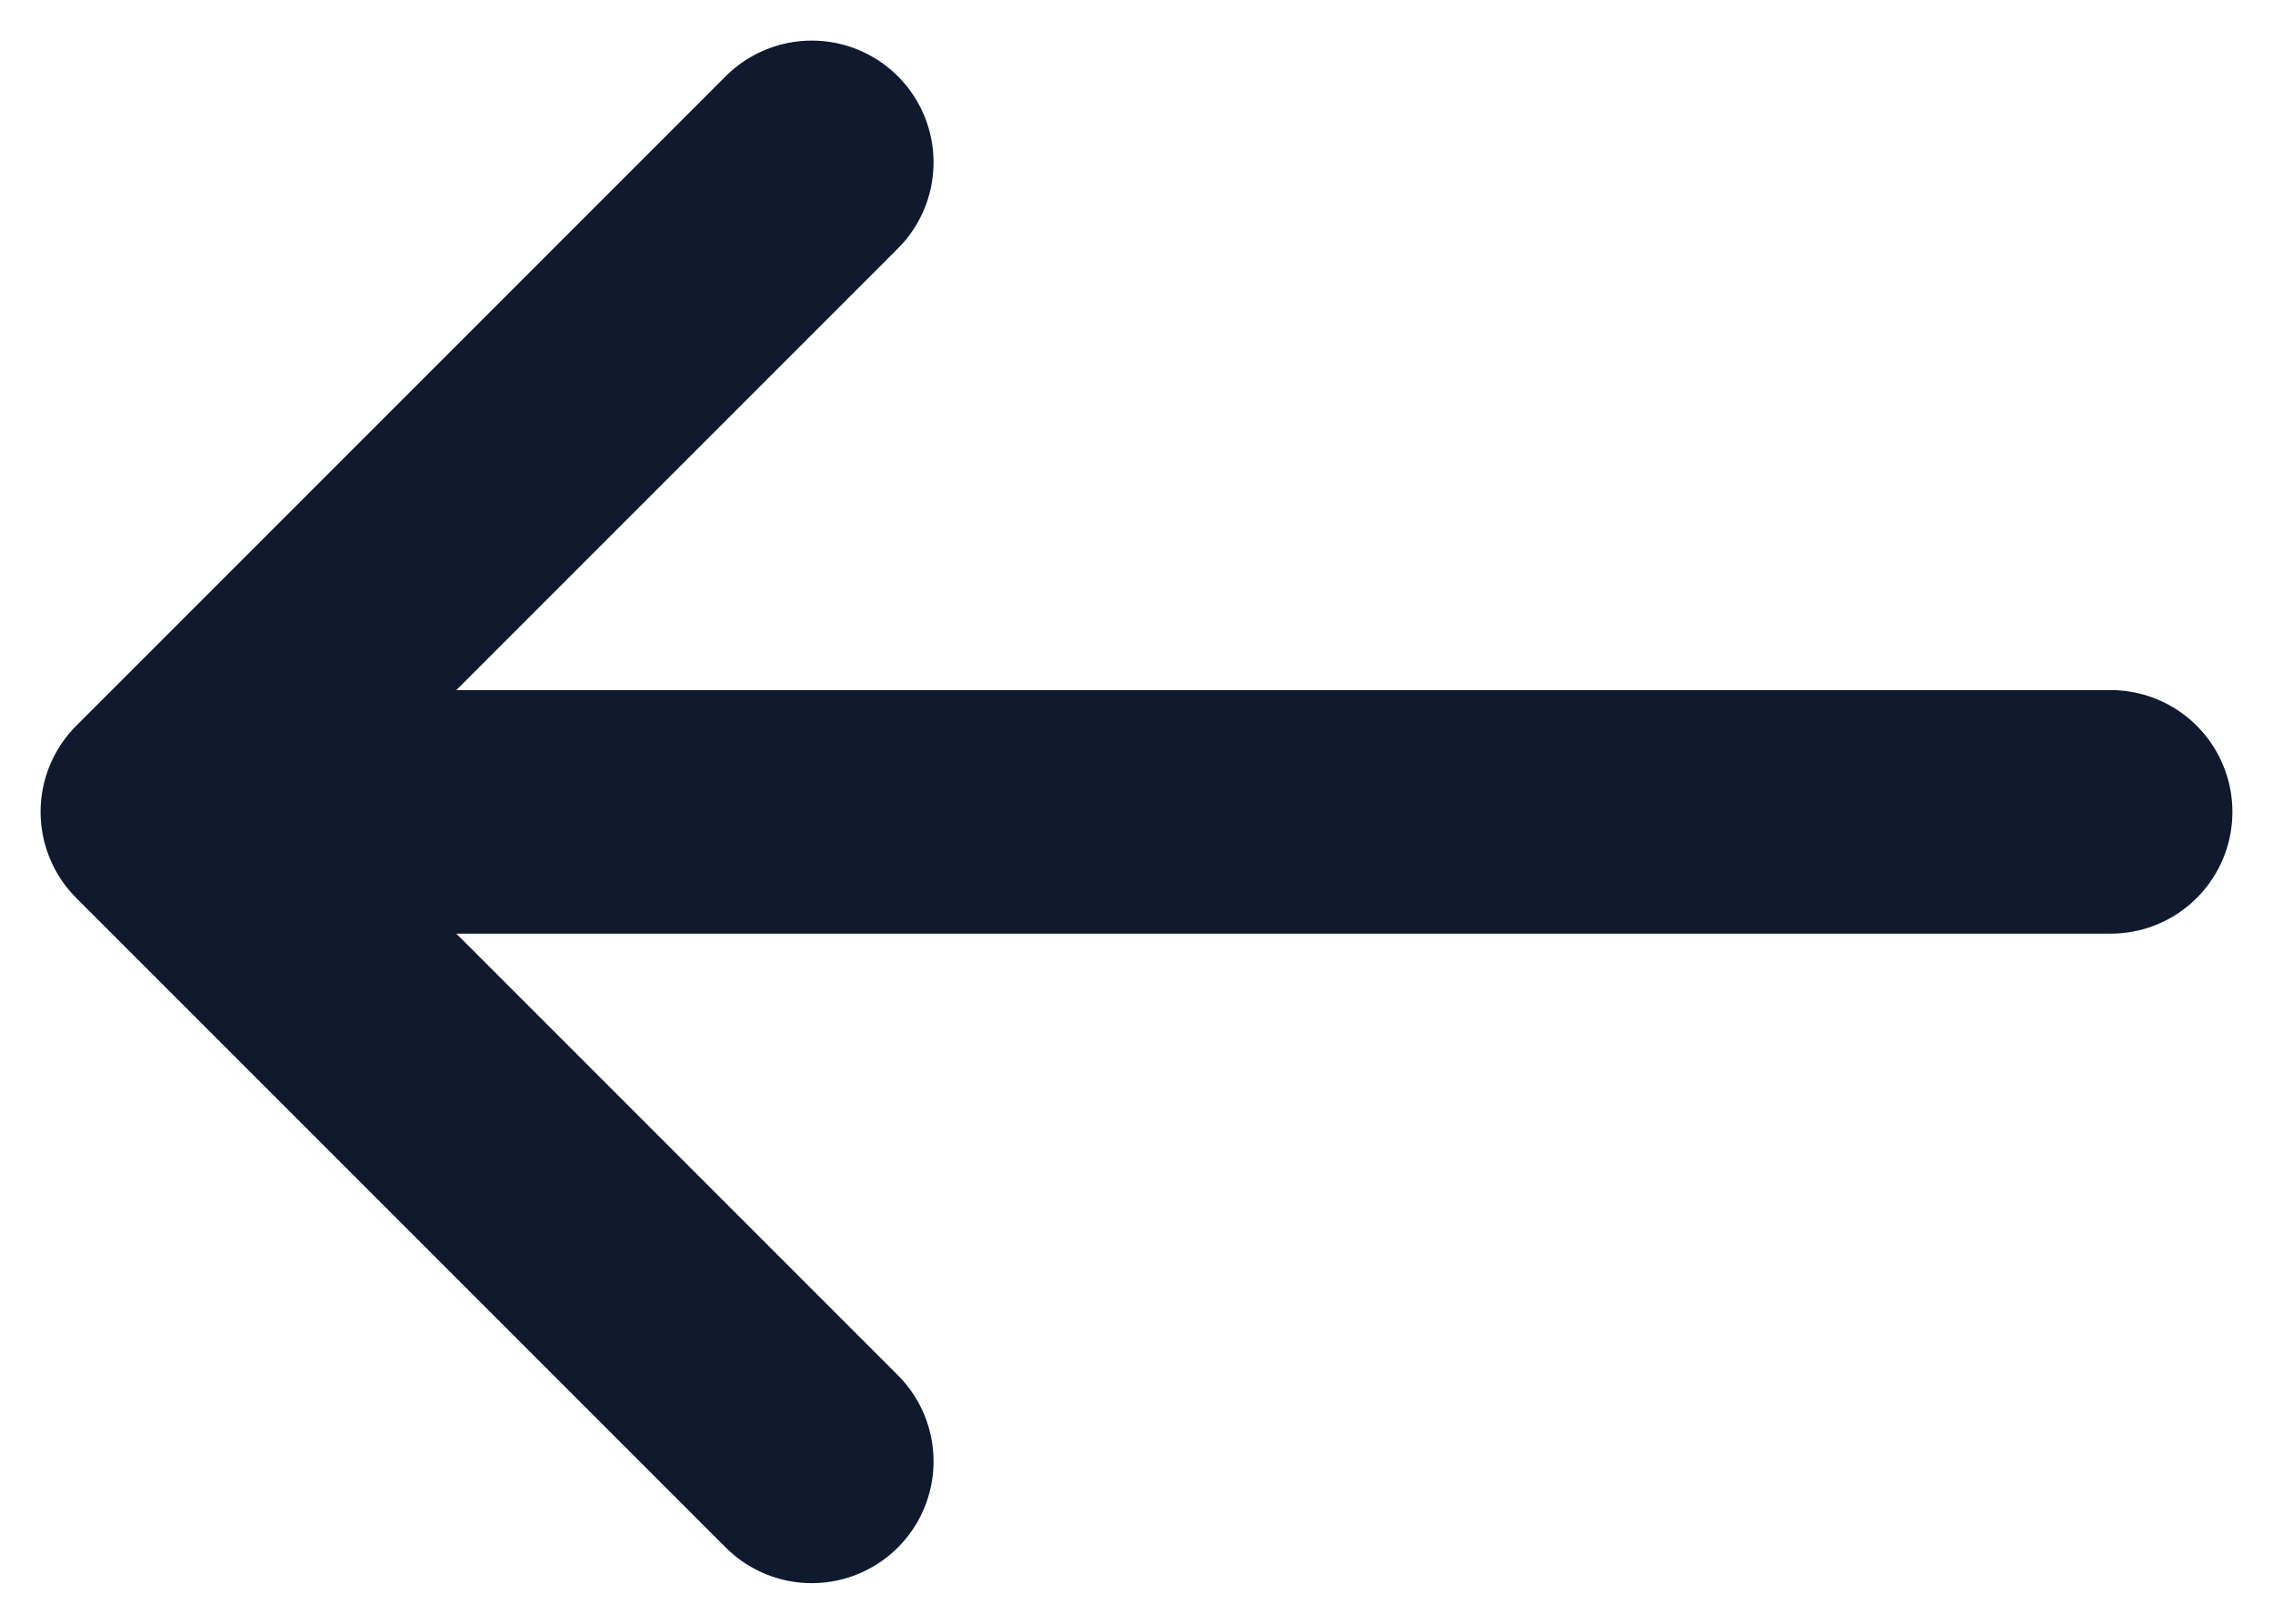 <svg width="14" height="10" viewBox="0 0 14 10" fill="none" xmlns="http://www.w3.org/2000/svg">
<path d="M13 5H1M1 5L5 9M1 5L5 1" stroke="#0F1A2E" stroke-width="1.5" stroke-linecap="round" stroke-linejoin="round"/>
</svg>
